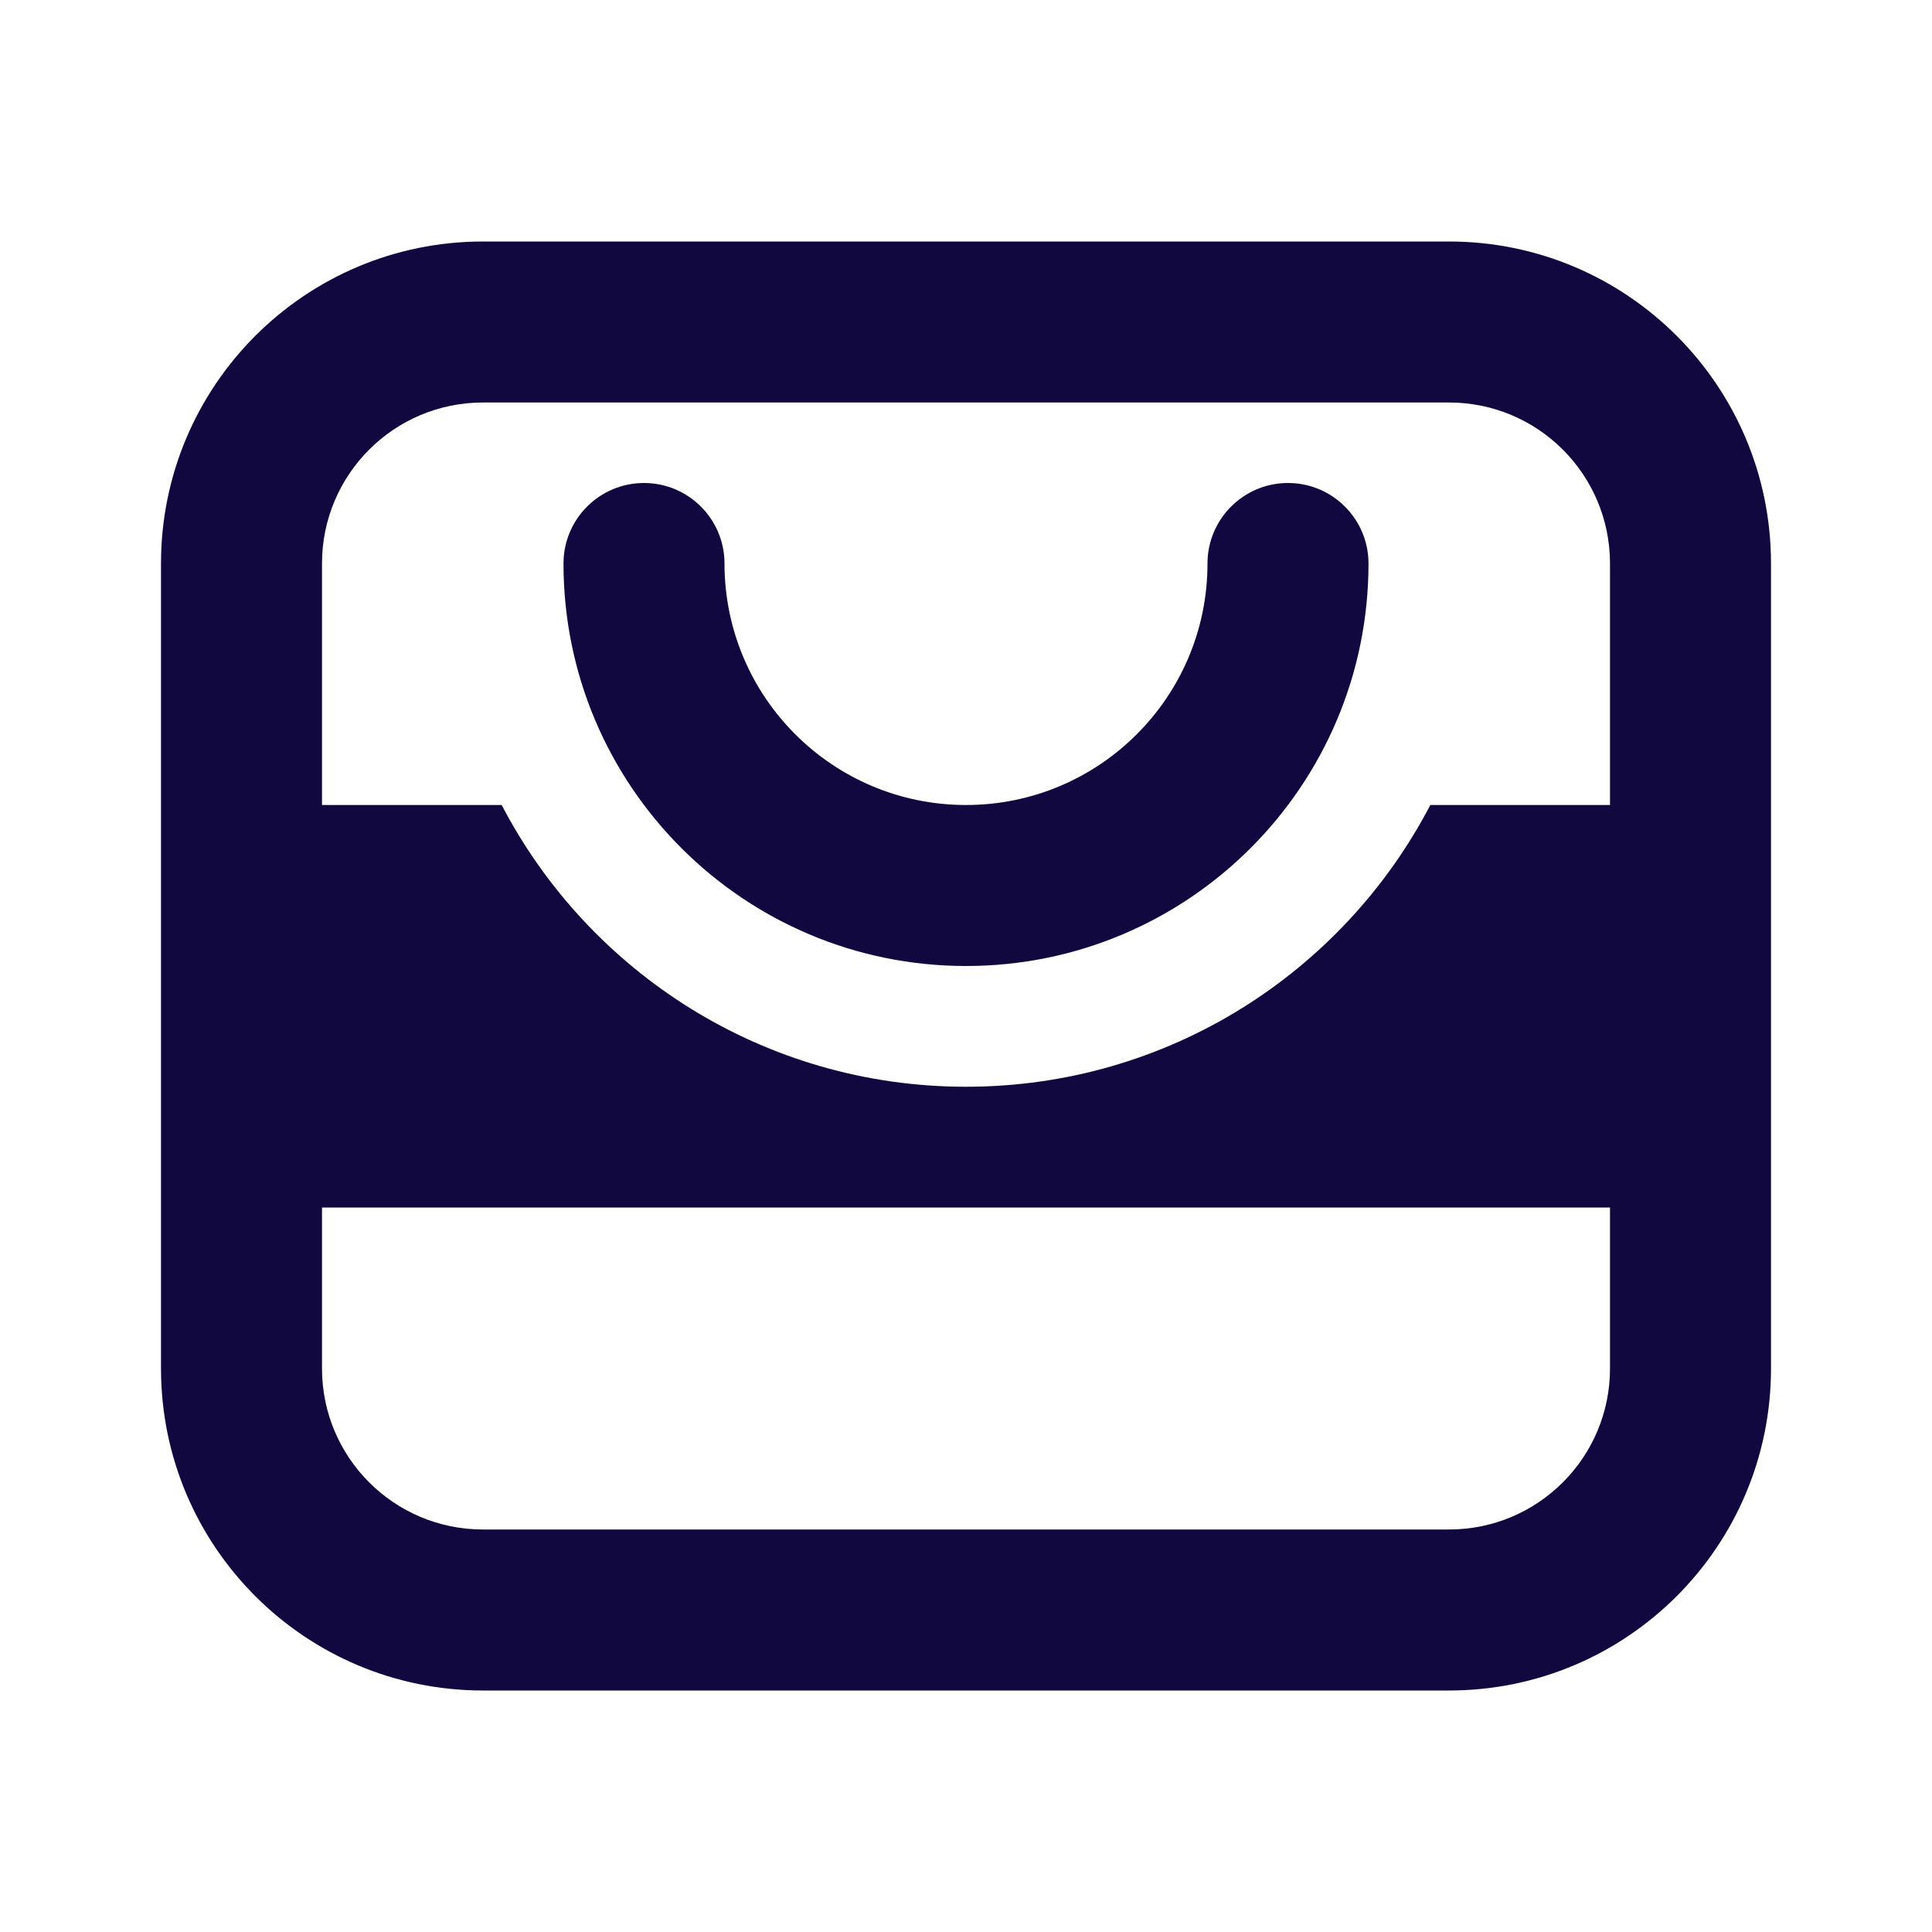 <svg width="24" height="24" viewBox="0 0 24 24" fill="none" xmlns="http://www.w3.org/2000/svg">
<path d="M8 6C8.552 6 9 6.448 9 7C9 8.657 10.343 10 12 10C13.657 10 15 8.657 15 7C15 6.448 15.448 6 16 6C16.552 6 17 6.448 17 7C17 9.761 14.761 12 12 12C9.239 12 7 9.761 7 7C7 6.448 7.448 6 8 6Z" fill="#10083F"/>
<path fill-rule="evenodd" clip-rule="evenodd" d="M6 3C3.791 3 2 4.791 2 7V17C2 19.209 3.791 21 6 21H18C20.209 21 22 19.209 22 17V7C22 4.791 20.209 3 18 3H6ZM18 5H6C4.895 5 4 5.895 4 7V10H6.232C7.316 12.08 9.492 13.5 12 13.5C14.508 13.5 16.684 12.08 17.768 10H20V7C20 5.895 19.105 5 18 5ZM20 15H4V17C4 18.105 4.895 19 6 19H18C19.105 19 20 18.105 20 17V15Z" fill="#10083F"/>
</svg>
